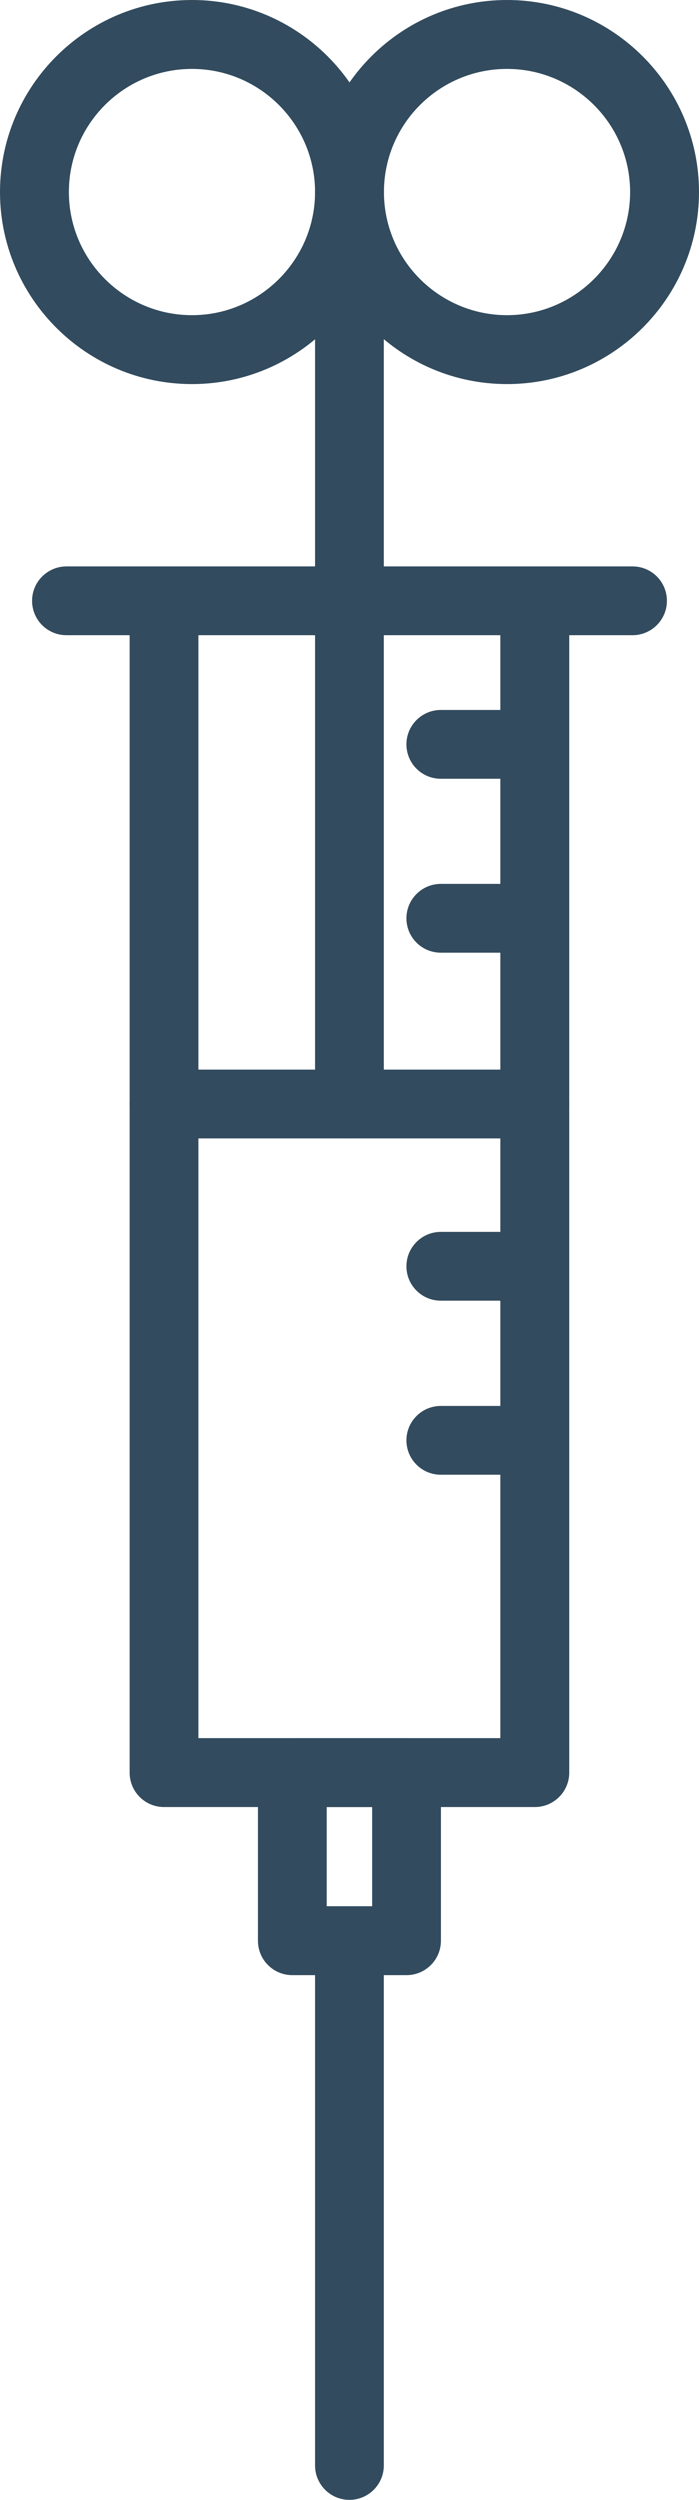 <?xml version="1.0" encoding="UTF-8"?>
<svg id="Layer_2" data-name="Layer 2" xmlns="http://www.w3.org/2000/svg" viewBox="0 0 57.53 205.67">
  <defs>
    <style>
      .cls-1 {
        fill: #324b5e;
      }
    </style>
  </defs>
  <g id="Layer_1-2" data-name="Layer 1">
    <g>
      <g>
        <g>
          <path class="cls-1" d="M44.02,148.67H13.5c-1.57,0-2.83-1.27-2.83-2.83V49.43c0-1.56,1.27-2.83,2.83-2.83h30.52c1.57,0,2.83,1.27,2.83,2.83v96.41c0,1.56-1.27,2.83-2.83,2.83Zm-27.69-5.67h24.85V52.26H16.33v90.74Z"/>
          <path class="cls-1" d="M28.76,205.67c-1.57,0-2.83-1.27-2.83-2.83v-43.17c0-1.56,1.27-2.83,2.83-2.83s2.83,1.27,2.83,2.83v43.17c0,1.56-1.27,2.83-2.83,2.83Z"/>
          <path class="cls-1" d="M52.06,52.26H5.47c-1.57,0-2.83-1.27-2.83-2.83s1.27-2.83,2.83-2.83H52.06c1.57,0,2.83,1.27,2.83,2.83s-1.27,2.83-2.83,2.83Z"/>
          <path class="cls-1" d="M44.02,93.66H13.5c-1.57,0-2.83-1.27-2.83-2.83s1.27-2.83,2.83-2.83h30.52c1.57,0,2.83,1.27,2.83,2.83s-1.27,2.83-2.83,2.83Z"/>
          <path class="cls-1" d="M28.76,93.66c-1.57,0-2.83-1.27-2.83-2.83V15.8c0-1.56,1.27-2.83,2.83-2.83s2.83,1.27,2.83,2.83V90.83c0,1.56-1.27,2.83-2.83,2.83Z"/>
          <path class="cls-1" d="M33.46,162.5h-9.4c-1.57,0-2.83-1.27-2.83-2.83v-13.83c0-1.56,1.27-2.83,2.83-2.83h9.4c1.57,0,2.83,1.27,2.83,2.83v13.83c0,1.56-1.27,2.83-2.83,2.83Zm-6.57-5.67h3.74v-8.16h-3.74v8.16Z"/>
        </g>
        <g>
          <path class="cls-1" d="M43.62,64.07h-7.34c-1.57,0-2.83-1.27-2.83-2.83s1.27-2.83,2.83-2.83h7.34c1.57,0,2.83,1.27,2.83,2.83s-1.27,2.83-2.83,2.83Z"/>
          <path class="cls-1" d="M43.62,78.38h-7.34c-1.57,0-2.83-1.27-2.83-2.83s1.27-2.83,2.83-2.83h7.34c1.57,0,2.83,1.27,2.83,2.83s-1.27,2.83-2.83,2.83Z"/>
          <path class="cls-1" d="M43.62,107.01h-7.34c-1.57,0-2.83-1.27-2.83-2.83s1.27-2.83,2.83-2.83h7.34c1.57,0,2.83,1.27,2.83,2.83s-1.27,2.83-2.83,2.83Z"/>
          <path class="cls-1" d="M43.62,121.33h-7.34c-1.57,0-2.83-1.27-2.83-2.83s1.27-2.83,2.83-2.83h7.34c1.57,0,2.83,1.27,2.83,2.83s-1.27,2.83-2.83,2.83Z"/>
        </g>
      </g>
      <path class="cls-1" d="M15.8,31.6C7.09,31.6,0,24.51,0,15.8S7.09,0,15.8,0s15.8,7.09,15.8,15.8-7.09,15.8-15.8,15.8Zm0-25.93c-5.59,0-10.13,4.54-10.13,10.13s4.55,10.13,10.13,10.13,10.13-4.55,10.13-10.13S21.38,5.67,15.8,5.67Z"/>
      <path class="cls-1" d="M41.73,31.6c-8.71,0-15.8-7.09-15.8-15.8S33.02,0,41.73,0s15.8,7.09,15.8,15.8-7.09,15.8-15.8,15.8Zm0-25.93c-5.59,0-10.13,4.54-10.13,10.13s4.55,10.13,10.13,10.13,10.13-4.55,10.13-10.13-4.55-10.13-10.13-10.13Z"/>
    </g>
  </g>
</svg>